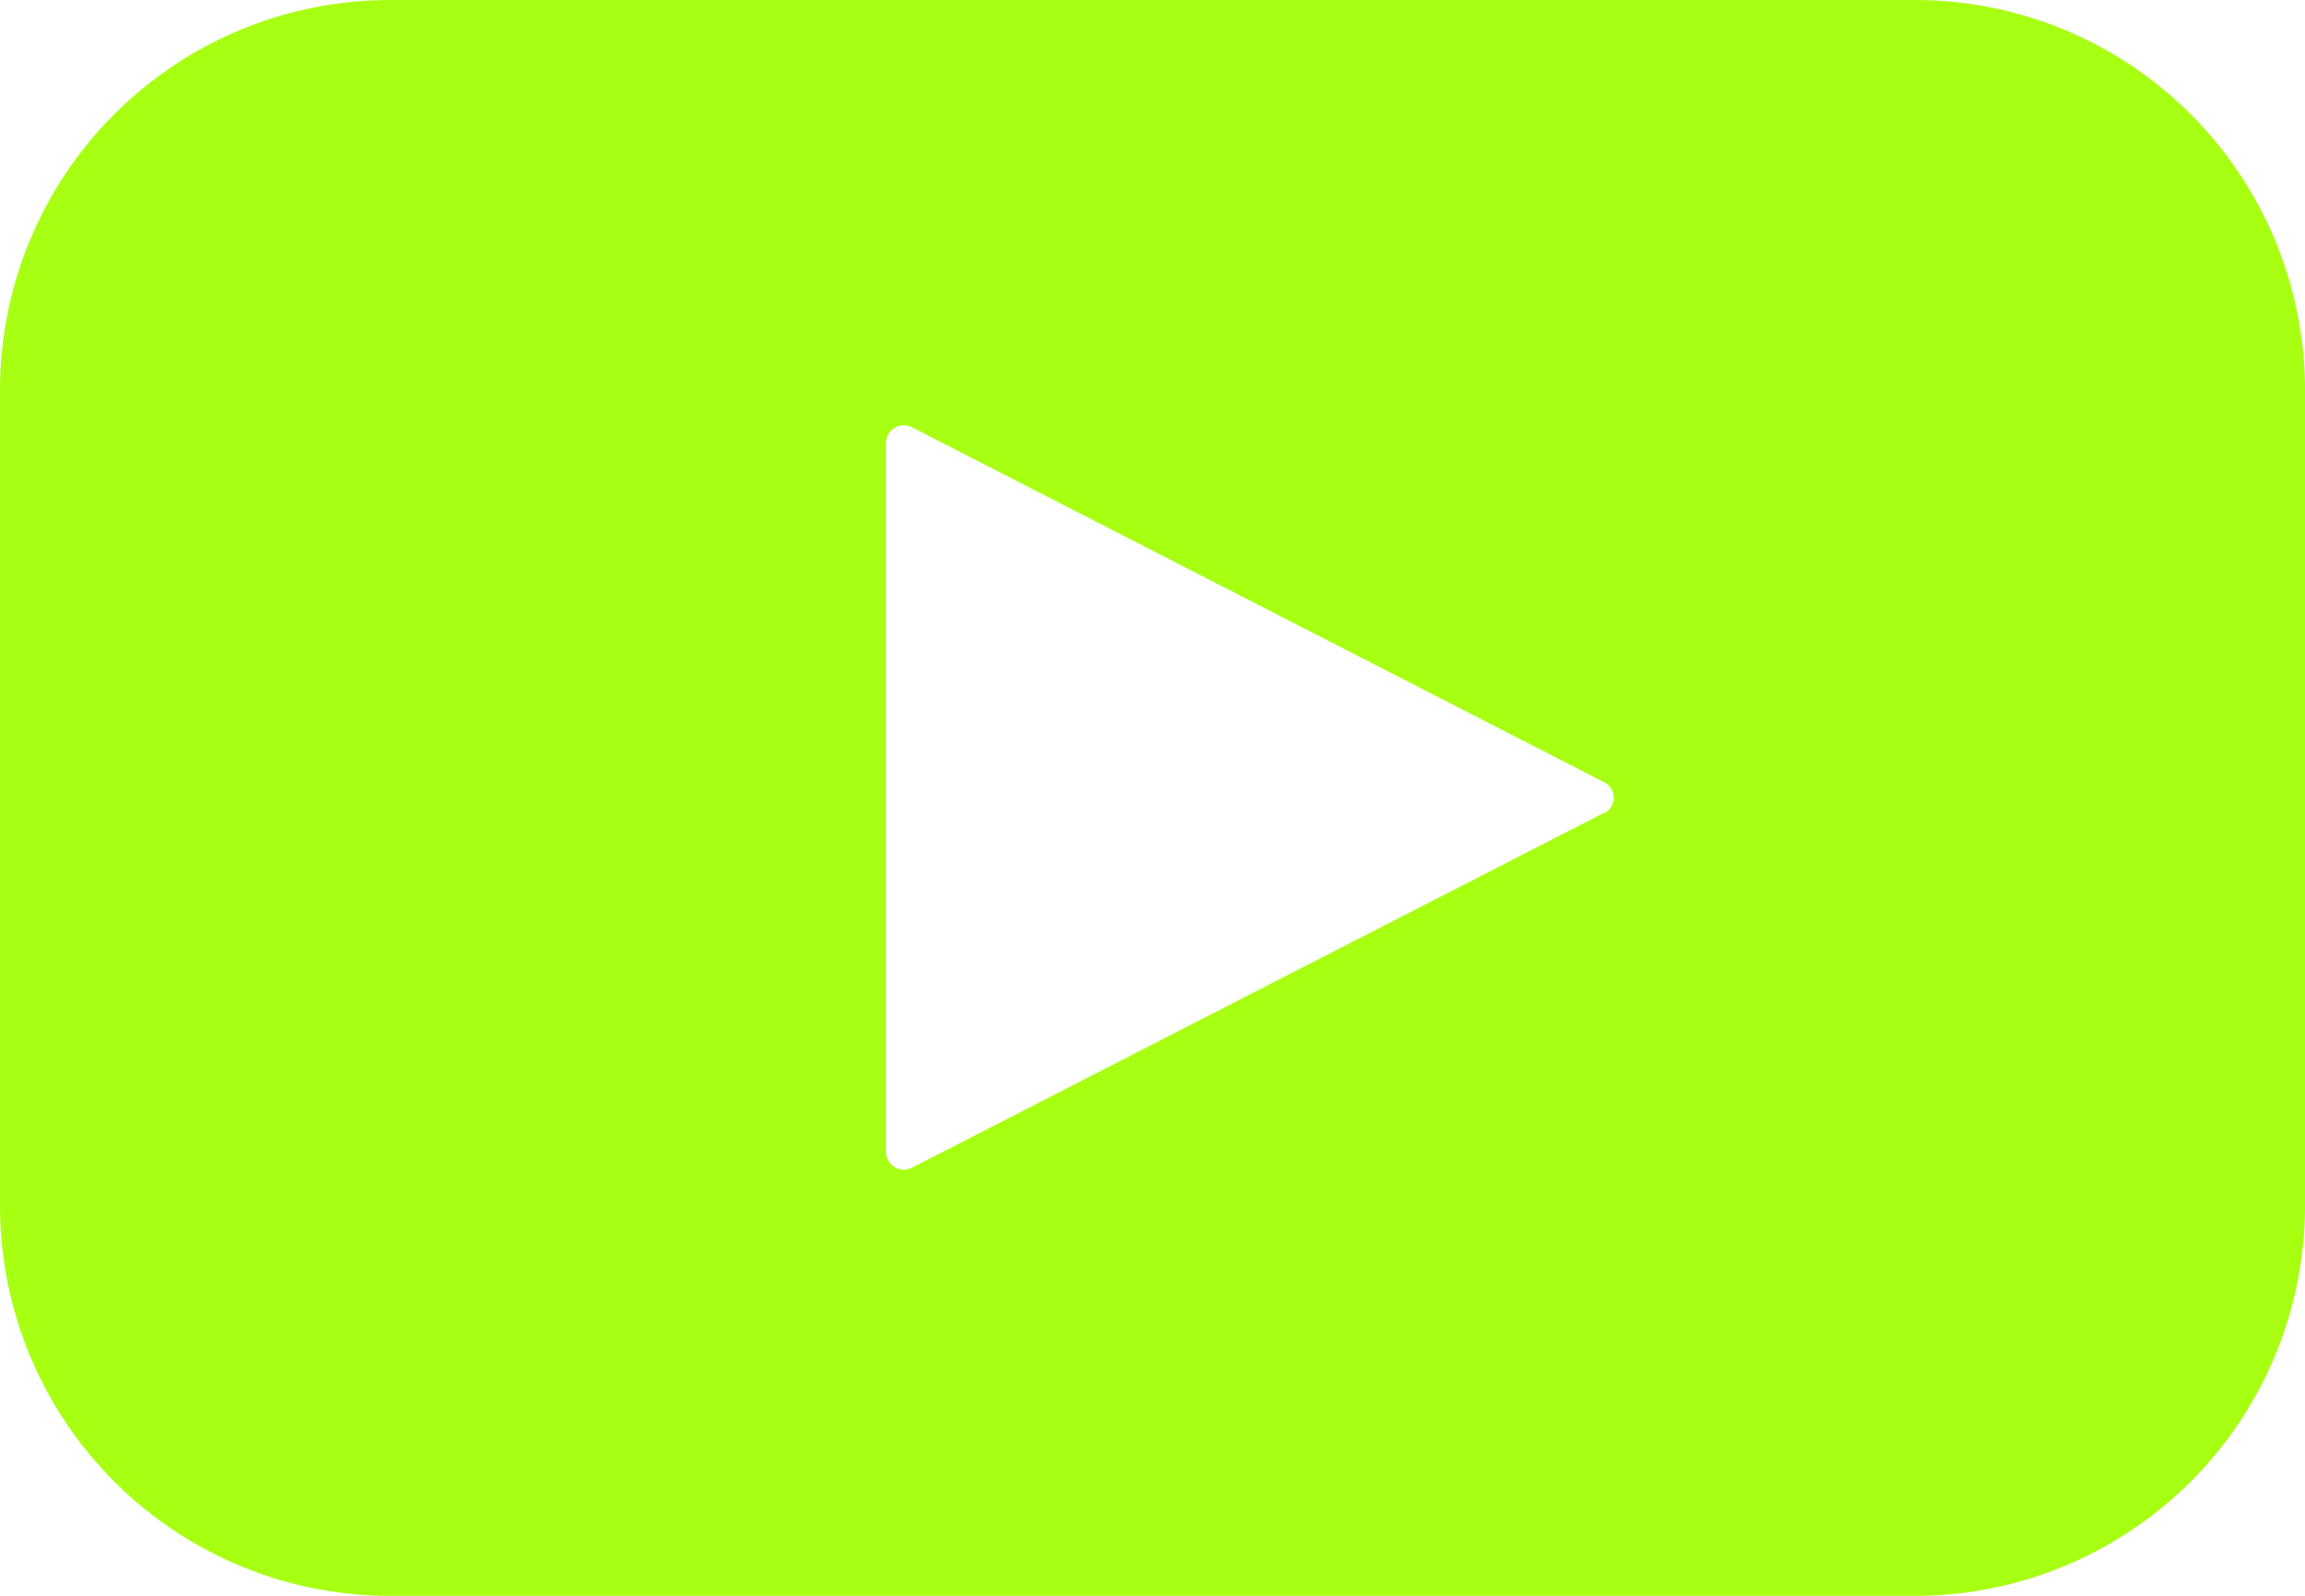 <svg xmlns="http://www.w3.org/2000/svg" width="26.649" height="18.449" viewBox="0 0 26.649 18.449">
  <g id="Kalkar-Horror-Nights-YouTube" transform="translate(-4773.868 -7231.793)">
    <path id="Path_78" data-name="Path 78" d="M190.141,154H172.512a4.51,4.51,0,0,0-4.51,4.51v9.43h0a4.51,4.51,0,0,0,4.51,4.51h17.629a4.51,4.51,0,0,0,4.51-4.51v-9.43h0a4.51,4.51,0,0,0-4.51-4.51Zm-3.6,9.4-7.995,4.1a.205.205,0,0,1-.3-.18v-8.2a.205.205,0,0,1,.3-.18l7.995,4.1a.2.2,0,0,1,0,.365Z" transform="translate(4605.866 7077.793)" fill="#a7ff12"/>
  </g>
</svg>
